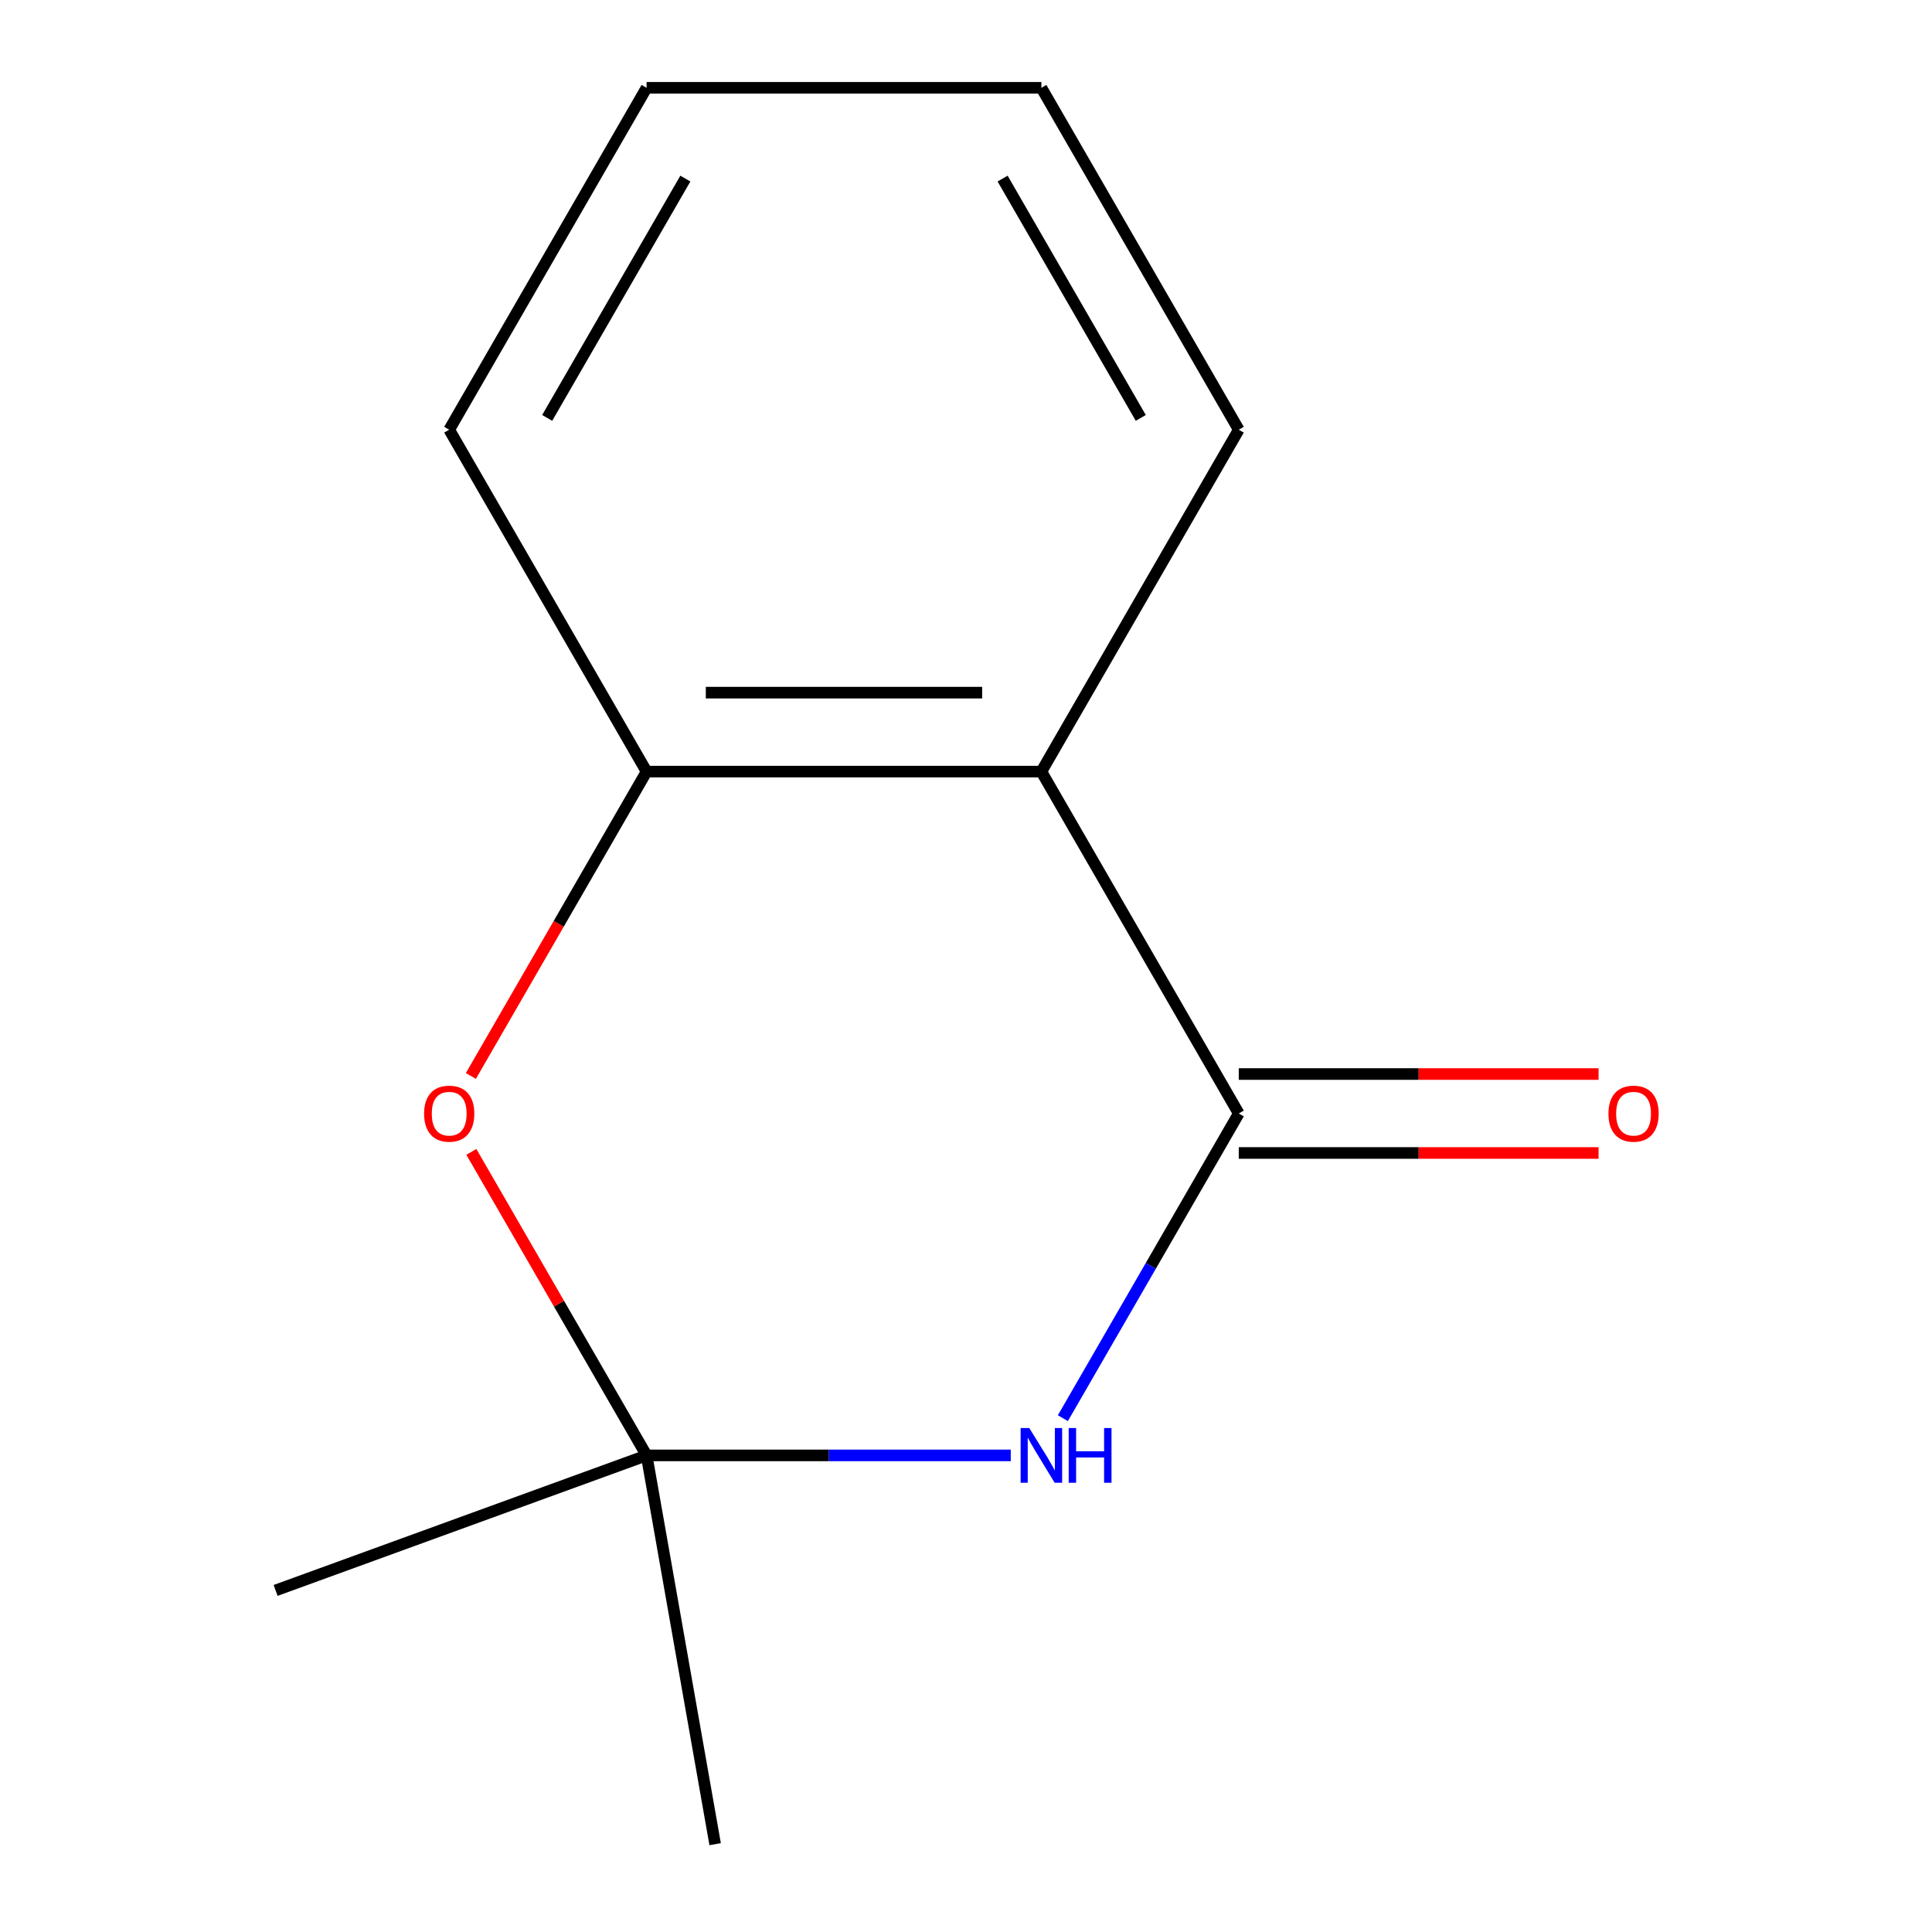 <?xml version='1.0' encoding='iso-8859-1'?>
<svg version='1.1' baseProfile='full'
              xmlns='http://www.w3.org/2000/svg'
                      xmlns:rdkit='http://www.rdkit.org/xml'
                      xmlns:xlink='http://www.w3.org/1999/xlink'
                  xml:space='preserve'
width='1000px' height='1000px' viewBox='0 0 1000 1000'>
<!-- END OF HEADER -->
<rect style='opacity:1.0;fill:#FFFFFF;stroke:none' width='1000' height='1000' x='0' y='0'> </rect>
<path class='bond-0' d='M 641.184,576.346 L 595.662,655.194' style='fill:none;fill-rule:evenodd;stroke:#000000;stroke-width:6px;stroke-linecap:butt;stroke-linejoin:miter;stroke-opacity:1' />
<path class='bond-0' d='M 595.662,655.194 L 550.139,734.041' style='fill:none;fill-rule:evenodd;stroke:#0000FF;stroke-width:6px;stroke-linecap:butt;stroke-linejoin:miter;stroke-opacity:1' />
<path class='bond-1' d='M 641.184,576.346 L 539.014,399.382' style='fill:none;fill-rule:evenodd;stroke:#000000;stroke-width:6px;stroke-linecap:butt;stroke-linejoin:miter;stroke-opacity:1' />
<path class='bond-5' d='M 641.184,596.78 L 734.3,596.78' style='fill:none;fill-rule:evenodd;stroke:#000000;stroke-width:6px;stroke-linecap:butt;stroke-linejoin:miter;stroke-opacity:1' />
<path class='bond-5' d='M 734.3,596.78 L 827.416,596.78' style='fill:none;fill-rule:evenodd;stroke:#FF0000;stroke-width:6px;stroke-linecap:butt;stroke-linejoin:miter;stroke-opacity:1' />
<path class='bond-5' d='M 641.184,555.912 L 734.3,555.912' style='fill:none;fill-rule:evenodd;stroke:#000000;stroke-width:6px;stroke-linecap:butt;stroke-linejoin:miter;stroke-opacity:1' />
<path class='bond-5' d='M 734.3,555.912 L 827.416,555.912' style='fill:none;fill-rule:evenodd;stroke:#FF0000;stroke-width:6px;stroke-linecap:butt;stroke-linejoin:miter;stroke-opacity:1' />
<path class='bond-2' d='M 523.166,753.31 L 428.92,753.31' style='fill:none;fill-rule:evenodd;stroke:#0000FF;stroke-width:6px;stroke-linecap:butt;stroke-linejoin:miter;stroke-opacity:1' />
<path class='bond-2' d='M 428.92,753.31 L 334.674,753.31' style='fill:none;fill-rule:evenodd;stroke:#000000;stroke-width:6px;stroke-linecap:butt;stroke-linejoin:miter;stroke-opacity:1' />
<path class='bond-4' d='M 539.014,399.382 L 334.674,399.382' style='fill:none;fill-rule:evenodd;stroke:#000000;stroke-width:6px;stroke-linecap:butt;stroke-linejoin:miter;stroke-opacity:1' />
<path class='bond-4' d='M 508.363,358.514 L 365.325,358.514' style='fill:none;fill-rule:evenodd;stroke:#000000;stroke-width:6px;stroke-linecap:butt;stroke-linejoin:miter;stroke-opacity:1' />
<path class='bond-6' d='M 539.014,399.382 L 641.184,222.418' style='fill:none;fill-rule:evenodd;stroke:#000000;stroke-width:6px;stroke-linecap:butt;stroke-linejoin:miter;stroke-opacity:1' />
<path class='bond-7' d='M 334.674,753.31 L 370.157,954.545' style='fill:none;fill-rule:evenodd;stroke:#000000;stroke-width:6px;stroke-linecap:butt;stroke-linejoin:miter;stroke-opacity:1' />
<path class='bond-8' d='M 334.674,753.31 L 142.657,823.198' style='fill:none;fill-rule:evenodd;stroke:#000000;stroke-width:6px;stroke-linecap:butt;stroke-linejoin:miter;stroke-opacity:1' />
<path class='bond-12' d='M 334.674,753.31 L 289.325,674.762' style='fill:none;fill-rule:evenodd;stroke:#000000;stroke-width:6px;stroke-linecap:butt;stroke-linejoin:miter;stroke-opacity:1' />
<path class='bond-12' d='M 289.325,674.762 L 243.975,596.214' style='fill:none;fill-rule:evenodd;stroke:#FF0000;stroke-width:6px;stroke-linecap:butt;stroke-linejoin:miter;stroke-opacity:1' />
<path class='bond-3' d='M 243.721,556.917 L 289.198,478.15' style='fill:none;fill-rule:evenodd;stroke:#FF0000;stroke-width:6px;stroke-linecap:butt;stroke-linejoin:miter;stroke-opacity:1' />
<path class='bond-3' d='M 289.198,478.15 L 334.674,399.382' style='fill:none;fill-rule:evenodd;stroke:#000000;stroke-width:6px;stroke-linecap:butt;stroke-linejoin:miter;stroke-opacity:1' />
<path class='bond-9' d='M 334.674,399.382 L 232.504,222.418' style='fill:none;fill-rule:evenodd;stroke:#000000;stroke-width:6px;stroke-linecap:butt;stroke-linejoin:miter;stroke-opacity:1' />
<path class='bond-10' d='M 641.184,222.418 L 539.014,45.455' style='fill:none;fill-rule:evenodd;stroke:#000000;stroke-width:6px;stroke-linecap:butt;stroke-linejoin:miter;stroke-opacity:1' />
<path class='bond-10' d='M 590.466,216.308 L 518.947,92.433' style='fill:none;fill-rule:evenodd;stroke:#000000;stroke-width:6px;stroke-linecap:butt;stroke-linejoin:miter;stroke-opacity:1' />
<path class='bond-13' d='M 232.504,222.418 L 334.674,45.455' style='fill:none;fill-rule:evenodd;stroke:#000000;stroke-width:6px;stroke-linecap:butt;stroke-linejoin:miter;stroke-opacity:1' />
<path class='bond-13' d='M 283.222,216.308 L 354.741,92.433' style='fill:none;fill-rule:evenodd;stroke:#000000;stroke-width:6px;stroke-linecap:butt;stroke-linejoin:miter;stroke-opacity:1' />
<path class='bond-11' d='M 539.014,45.455 L 334.674,45.455' style='fill:none;fill-rule:evenodd;stroke:#000000;stroke-width:6px;stroke-linecap:butt;stroke-linejoin:miter;stroke-opacity:1' />
<path  class='atom-1' d='M 532.754 739.15
L 542.034 754.15
Q 542.954 755.63, 544.434 758.31
Q 545.914 760.99, 545.994 761.15
L 545.994 739.15
L 549.754 739.15
L 549.754 767.47
L 545.874 767.47
L 535.914 751.07
Q 534.754 749.15, 533.514 746.95
Q 532.314 744.75, 531.954 744.07
L 531.954 767.47
L 528.274 767.47
L 528.274 739.15
L 532.754 739.15
' fill='#0000FF'/>
<path  class='atom-1' d='M 553.154 739.15
L 556.994 739.15
L 556.994 751.19
L 571.474 751.19
L 571.474 739.15
L 575.314 739.15
L 575.314 767.47
L 571.474 767.47
L 571.474 754.39
L 556.994 754.39
L 556.994 767.47
L 553.154 767.47
L 553.154 739.15
' fill='#0000FF'/>
<path  class='atom-4' d='M 219.504 576.426
Q 219.504 569.626, 222.864 565.826
Q 226.224 562.026, 232.504 562.026
Q 238.784 562.026, 242.144 565.826
Q 245.504 569.626, 245.504 576.426
Q 245.504 583.306, 242.104 587.226
Q 238.704 591.106, 232.504 591.106
Q 226.264 591.106, 222.864 587.226
Q 219.504 583.346, 219.504 576.426
M 232.504 587.906
Q 236.824 587.906, 239.144 585.026
Q 241.504 582.106, 241.504 576.426
Q 241.504 570.866, 239.144 568.066
Q 236.824 565.226, 232.504 565.226
Q 228.184 565.226, 225.824 568.026
Q 223.504 570.826, 223.504 576.426
Q 223.504 582.146, 225.824 585.026
Q 228.184 587.906, 232.504 587.906
' fill='#FF0000'/>
<path  class='atom-6' d='M 832.525 576.426
Q 832.525 569.626, 835.885 565.826
Q 839.245 562.026, 845.525 562.026
Q 851.805 562.026, 855.165 565.826
Q 858.525 569.626, 858.525 576.426
Q 858.525 583.306, 855.125 587.226
Q 851.725 591.106, 845.525 591.106
Q 839.285 591.106, 835.885 587.226
Q 832.525 583.346, 832.525 576.426
M 845.525 587.906
Q 849.845 587.906, 852.165 585.026
Q 854.525 582.106, 854.525 576.426
Q 854.525 570.866, 852.165 568.066
Q 849.845 565.226, 845.525 565.226
Q 841.205 565.226, 838.845 568.026
Q 836.525 570.826, 836.525 576.426
Q 836.525 582.146, 838.845 585.026
Q 841.205 587.906, 845.525 587.906
' fill='#FF0000'/>
</svg>
